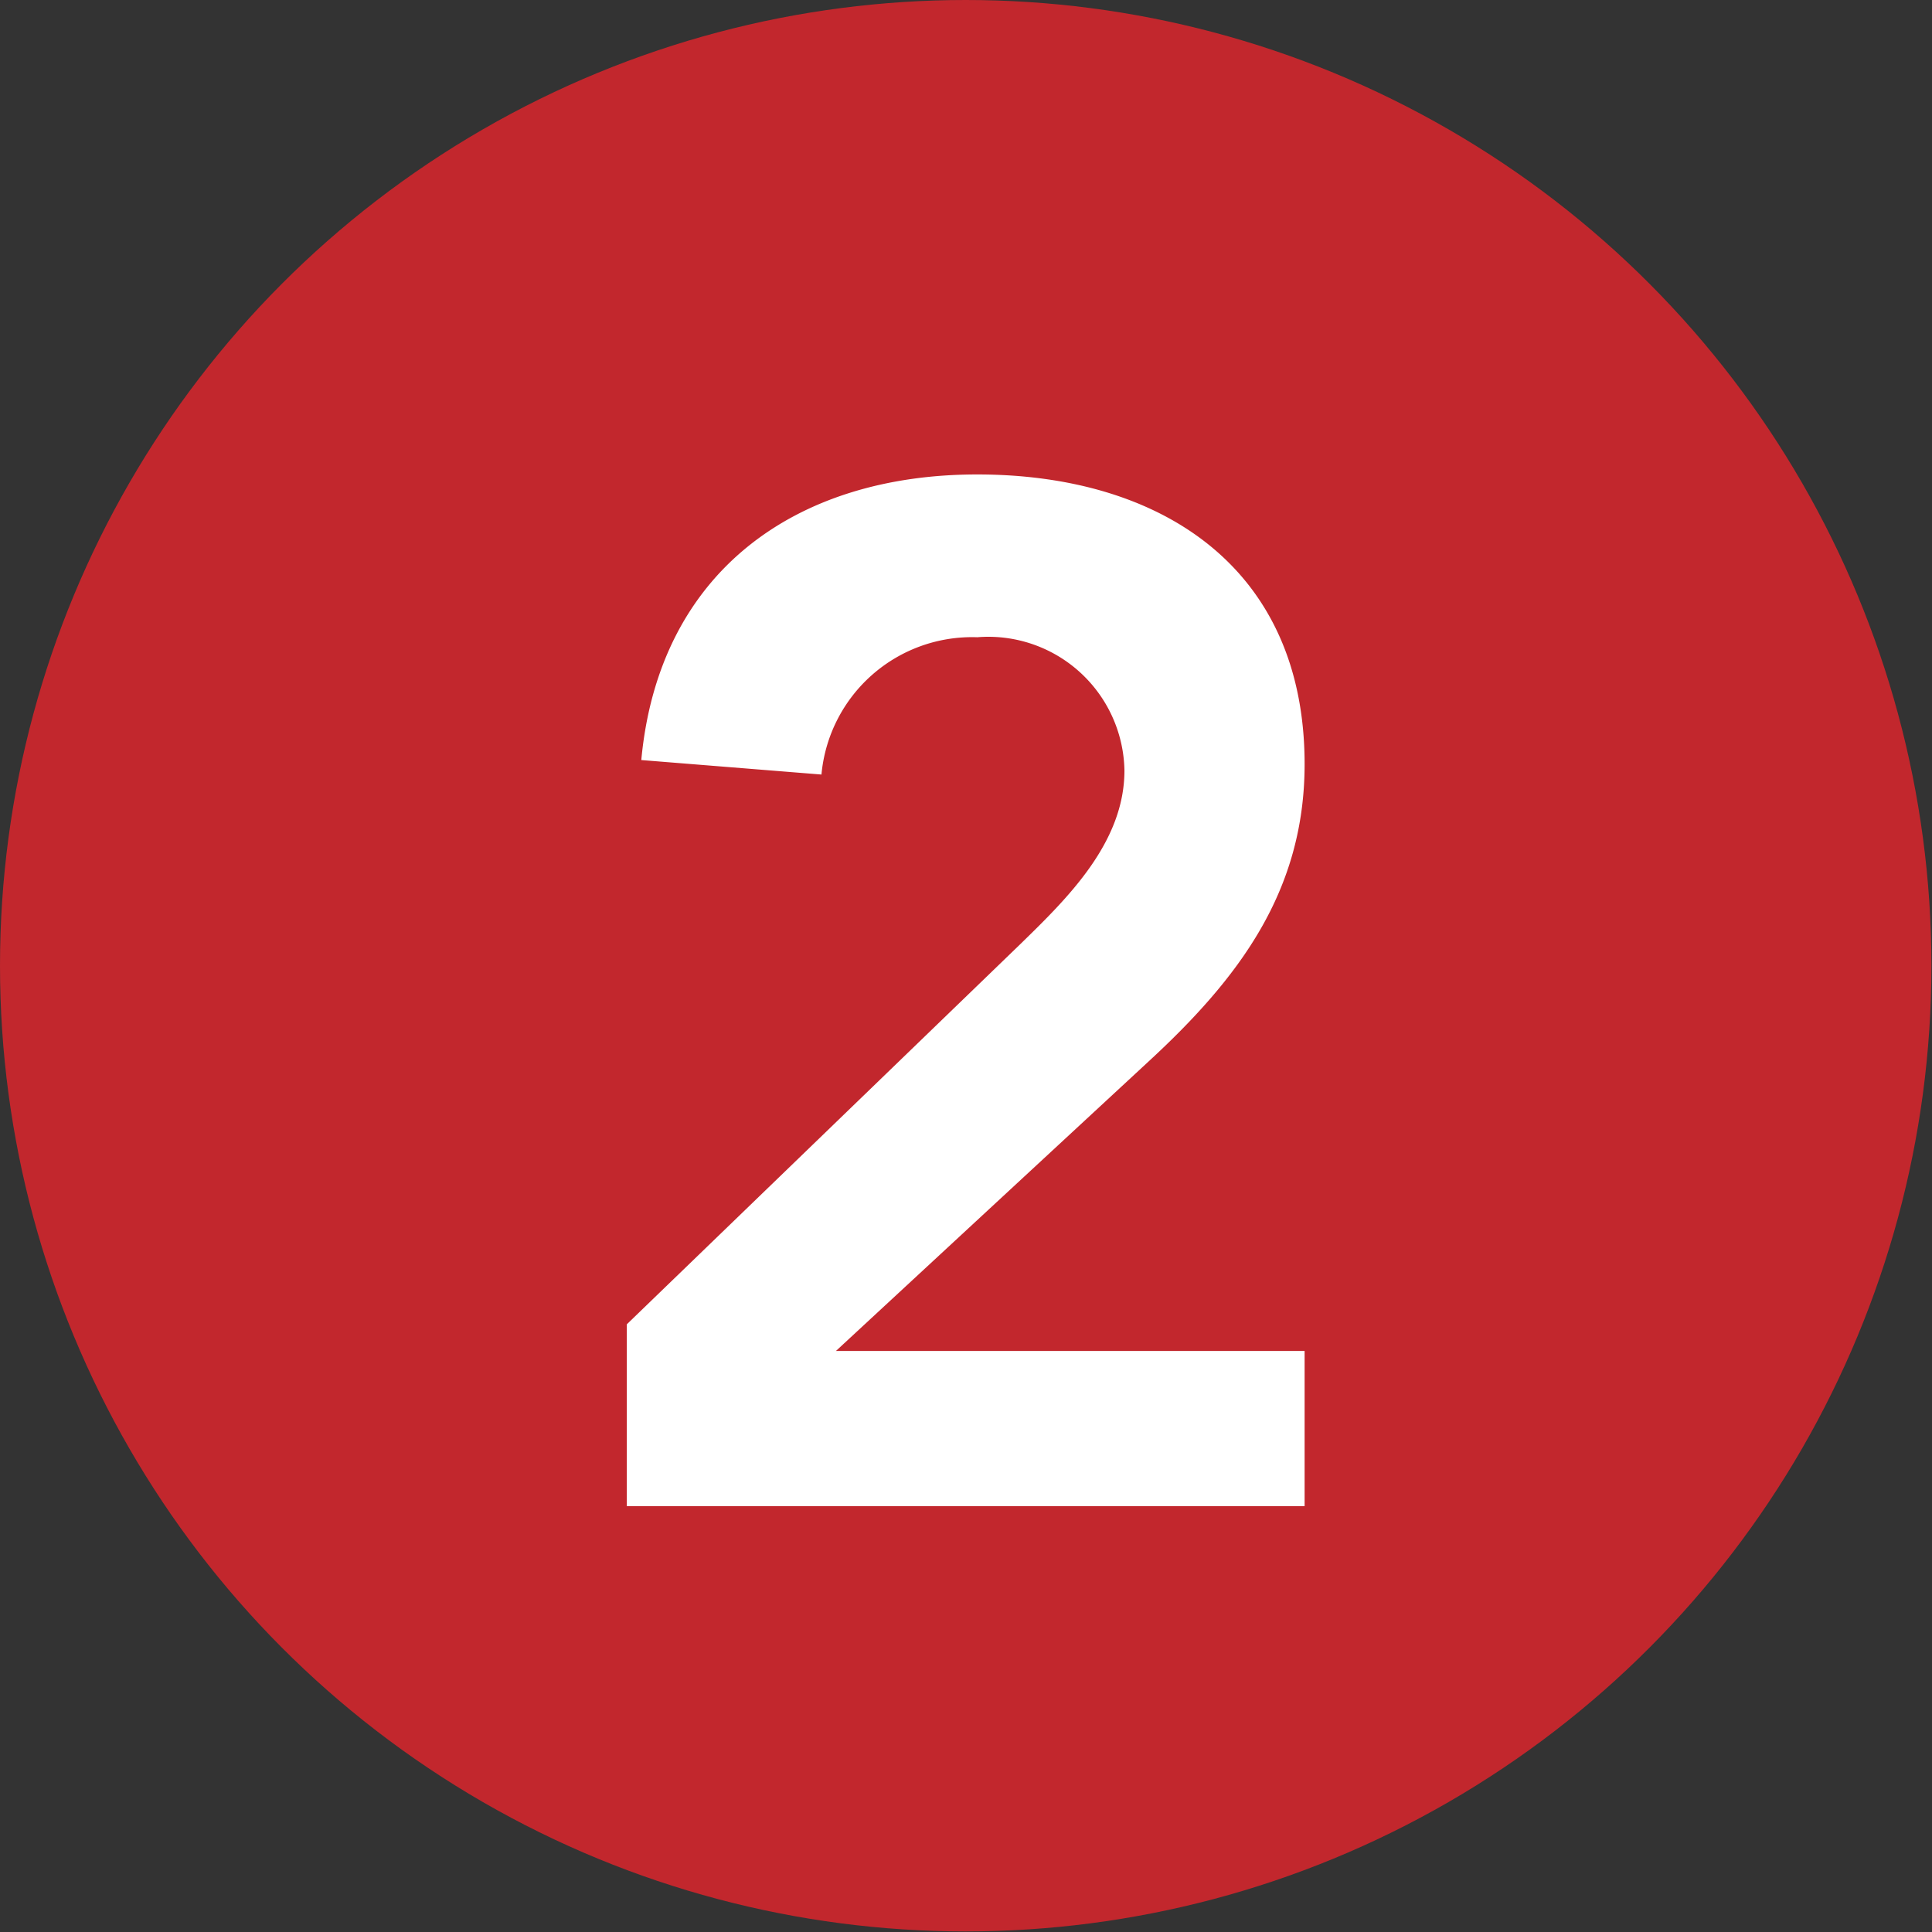 <svg xmlns="http://www.w3.org/2000/svg" viewBox="0 0 33.35 33.35"><rect x="0" y="0" width="33.35" height="33.35" fill="#333333" stroke="none"/><defs><style>.cls-1{fill:#c2272d;}.cls-2{fill:#fff;}</style></defs><title>2</title><g id="Layer_2" data-name="Layer 2"><g id="Find_out_more_about_our_international_affiliations._TTCEC_is_m" data-name="Find out more about our international affiliations.  TTCEC is m"><circle class="cls-1" cx="16.67" cy="16.67" r="16.67"/><path class="cls-2" d="M10.82,22.86l6.79-6.56c.81-.79,1.8-1.75,1.8-3A2.35,2.35,0,0,0,16.87,11a2.61,2.61,0,0,0-2.69,2.37l-3.11-.25c.3-3.23,2.64-4.93,5.8-4.93s5.65,1.6,5.65,5c0,2.2-1.14,3.7-2.69,5.13l-5.4,5h8.09V26H10.82Z"/></g></g></svg>